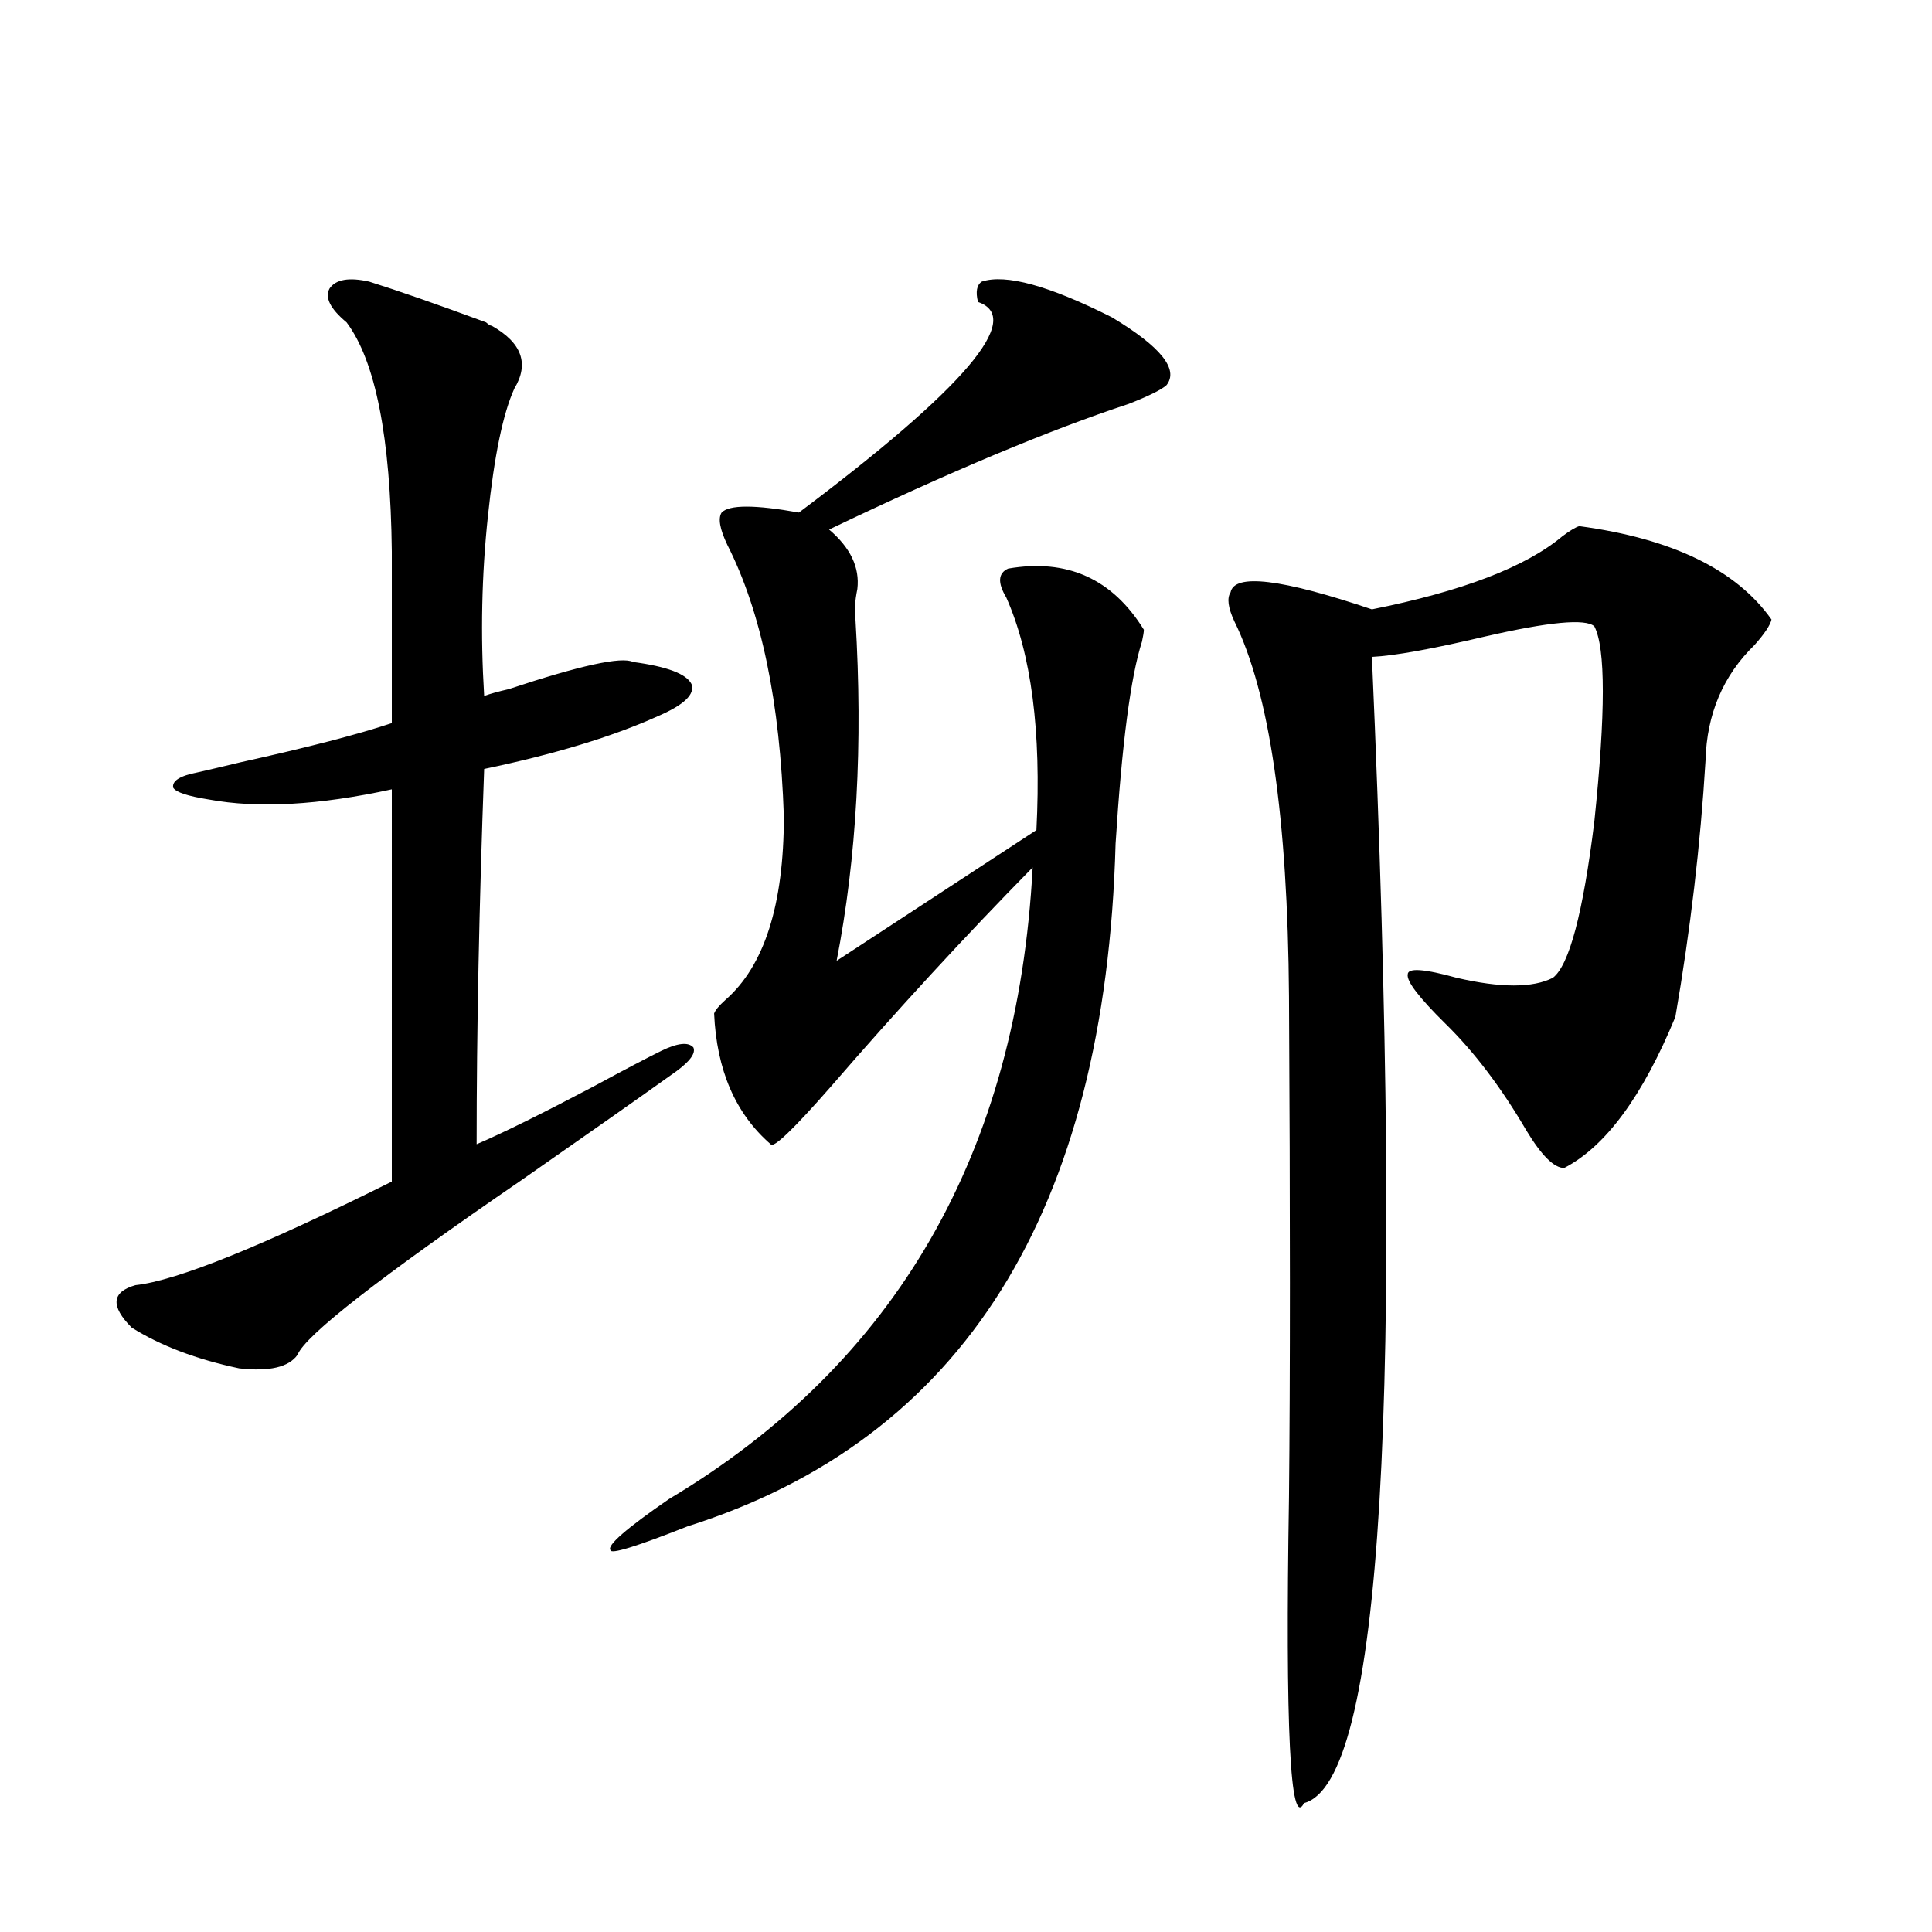 <?xml version="1.0" encoding="utf-8"?>
<!-- Generator: Adobe Illustrator 16.0.0, SVG Export Plug-In . SVG Version: 6.00 Build 0)  -->
<!DOCTYPE svg PUBLIC "-//W3C//DTD SVG 1.1//EN" "http://www.w3.org/Graphics/SVG/1.1/DTD/svg11.dtd">
<svg version="1.1" id="图层_1" xmlns="http://www.w3.org/2000/svg" xmlns:xlink="http://www.w3.org/1999/xlink" x="0px" y="0px"
	 width="1000px" height="1000px" viewBox="0 0 1000 1000" enable-background="new 0 0 1000 1000" xml:space="preserve">
<path d="M191.093,145.762c14.954,4.696,35.121,11.728,60.486,21.094c1.296,1.181,2.271,1.758,2.927,1.758
	c15.609,8.789,19.512,19.638,11.707,32.52c-5.854,12.896-10.411,34.868-13.658,65.918c-3.262,30.474-3.902,61.523-1.951,93.164
	c3.247-1.167,7.47-2.335,12.683-3.516c37.072-12.305,58.535-16.987,64.389-14.063c17.561,2.349,27.637,6.152,30.243,11.426
	c1.951,5.273-3.902,10.849-17.561,16.699c-23.414,10.547-53.337,19.638-89.754,27.246c-2.606,70.903-3.902,135.653-3.902,194.238
	c13.658-5.851,33.811-15.82,60.486-29.883c16.25-8.789,27.957-14.941,35.121-18.457c8.445-4.093,13.979-4.683,16.585-1.758
	c1.296,2.938-1.631,7.031-8.78,12.305c-18.871,13.485-45.532,32.231-79.998,56.25c-73.504,50.399-112.192,80.571-116.095,90.527
	c-4.558,6.454-14.634,8.789-30.243,7.031c-22.118-4.683-40.654-11.714-55.608-21.094c-11.066-11.124-10.411-18.457,1.951-21.973
	c21.463-2.335,65.685-20.215,132.68-53.613V408.555c-37.728,8.212-69.267,9.97-94.632,5.273c-11.066-1.758-17.24-3.804-18.536-6.152
	c-0.655-3.516,3.567-6.152,12.683-7.91c5.198-1.167,12.683-2.925,22.438-5.273c34.466-7.608,60.486-14.351,78.047-20.215v-88.77
	c-0.655-59.175-8.46-98.726-23.414-118.652c-8.46-7.031-11.387-12.882-8.78-17.578C173.853,144.595,180.682,143.427,191.093,145.762
	z M508.158,145.762c12.348-4.093,34.786,2.06,67.315,18.457c25.365,15.243,34.786,26.958,28.292,35.156
	c-2.606,2.349-9.115,5.575-19.512,9.668c-40.975,13.485-92.681,35.156-155.118,65.039c11.052,9.38,15.93,19.638,14.634,30.762
	c-1.311,6.454-1.631,11.728-0.976,15.82c3.902,64.462,0.641,123.349-9.756,176.66l103.412-67.676
	c2.592-50.977-2.606-91.104-15.609-120.41c-4.558-7.608-4.237-12.593,0.976-14.941c30.563-5.273,53.978,5.273,70.242,31.641
	c0,1.181-0.335,3.228-0.976,6.152c-5.854,18.169-10.411,53.036-13.658,104.59C572.212,627.114,498.402,744.888,355.967,790
	c-26.676,10.547-39.999,14.653-39.999,12.305c-1.951-2.335,8.125-11.124,30.243-26.367
	c117.711-70.313,180.483-179.297,188.288-326.953c-35.121,35.747-69.922,73.54-104.388,113.379
	c-19.512,22.274-29.923,32.231-31.219,29.883c-18.216-15.82-27.972-38.37-29.268-67.676c0.641-1.758,2.592-4.093,5.854-7.031
	c20.152-17.578,30.243-49.219,30.243-94.922c-1.951-59.175-11.707-106.046-29.268-140.625c-3.902-8.198-4.878-13.761-2.927-16.699
	c3.902-4.093,17.226-4.093,39.999,0c85.852-64.448,116.735-100.772,92.681-108.984C504.896,151.035,505.552,147.52,508.158,145.762z
	 M817.419,272.324c48.124,6.454,81.294,22.563,99.51,48.34c-0.655,2.938-3.582,7.333-8.78,13.184
	c-16.265,15.82-24.725,35.747-25.365,59.766c-2.606,43.368-7.805,87.603-15.609,132.715c-16.92,41.021-36.097,67.099-57.56,78.223
	c-5.213,0-11.707-6.44-19.512-19.336c-13.018-22.261-26.996-40.718-41.95-55.371c-13.658-13.472-20.167-21.973-19.512-25.488
	c0-3.516,8.445-2.925,25.365,1.758c22.759,5.273,39.344,5.273,49.755,0c8.445-6.44,15.609-33.398,21.463-80.859
	c5.854-56.25,5.854-89.937,0-101.074c-4.558-4.093-23.414-2.335-56.584,5.273c-27.316,6.454-46.828,9.97-58.535,10.547
	c16.905,384.961,5.198,582.715-35.121,593.262c-7.164,14.063-9.756-38.672-7.805-158.203c0.641-62.101,0.641-148.535,0-259.277
	c-0.655-92.573-10.091-157.324-28.292-194.238c-3.262-7.031-3.902-12.003-1.951-14.941c1.951-9.956,26.341-7.031,73.169,8.789
	c46.828-9.366,79.663-21.973,98.534-37.793C812.541,274.673,815.468,272.915,817.419,272.324z"/>
</svg>
